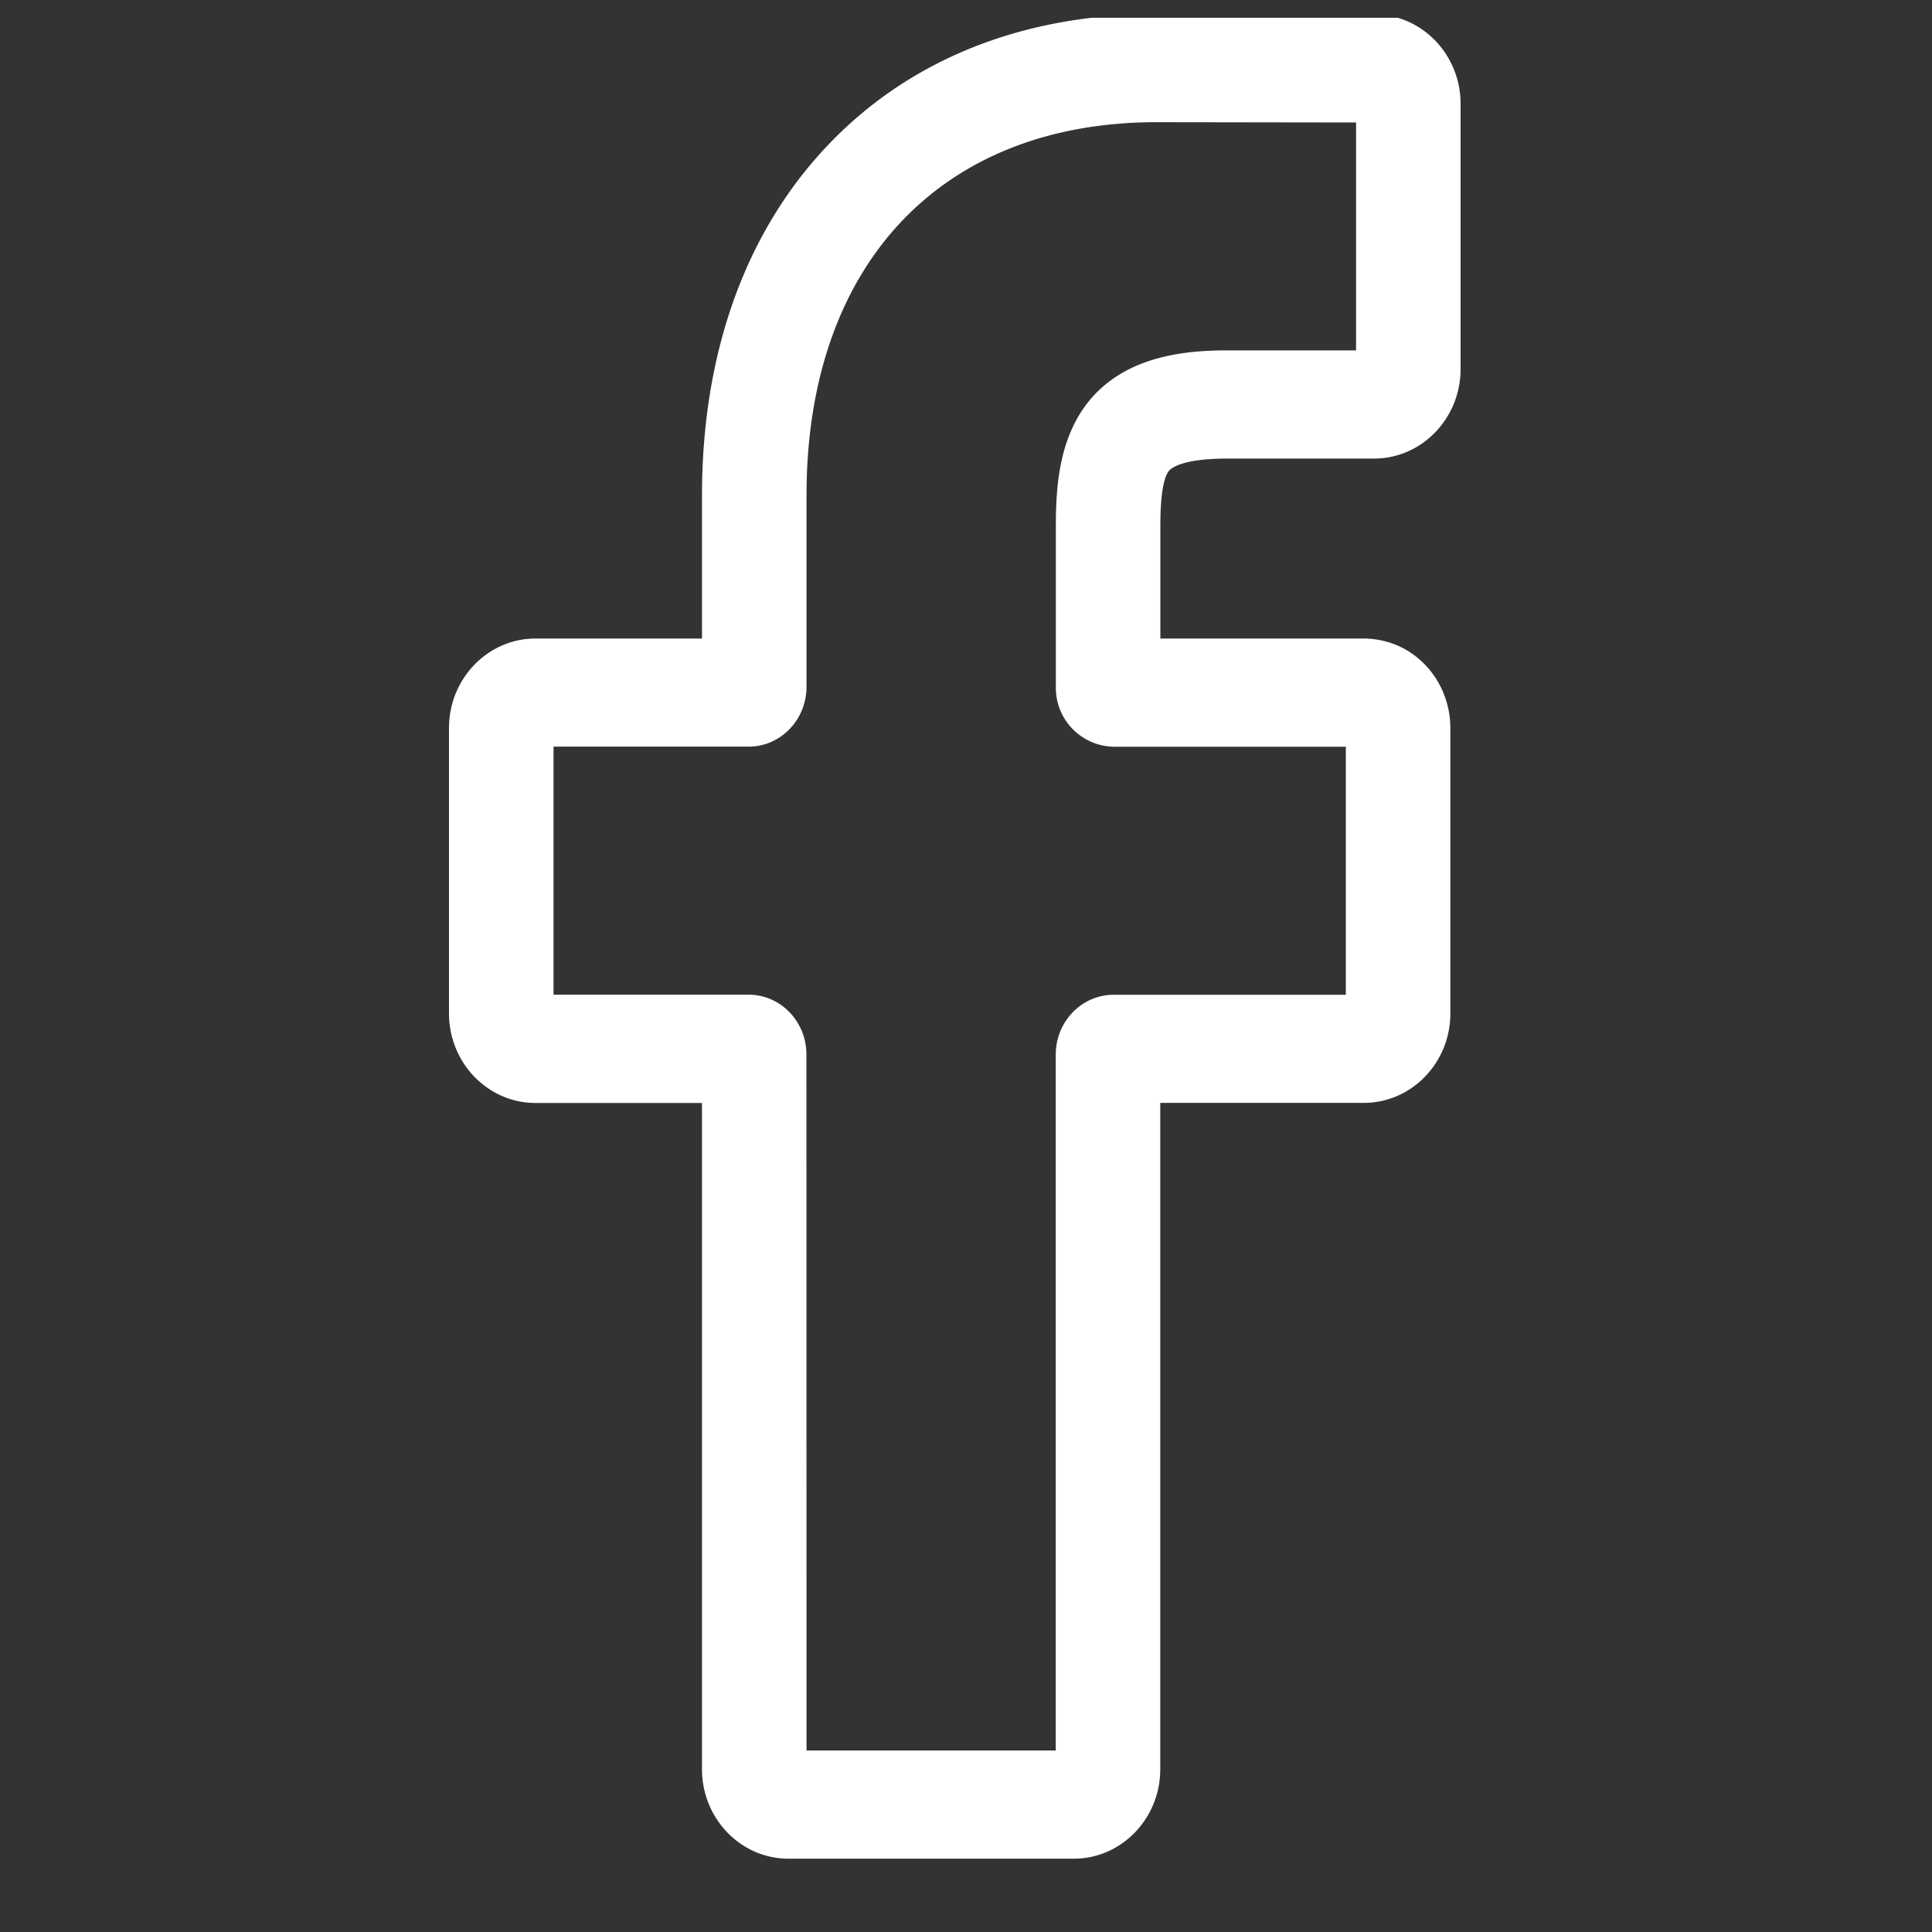 <svg xmlns="http://www.w3.org/2000/svg" width="20" height="20" fill="none"><rect width="100%" height="100%" fill="#333333" stroke="none"/><g clip-path="url(#a)"><path fill="#fff" d="M11.116 19.241H8.162c-.494 0-.895-.415-.895-.926v-6.897H5.543c-.493 0-.895-.416-.895-.927V7.536c0-.51.402-.926.895-.926h1.724V5.13c0-1.468.445-2.716 1.287-3.61C9.4.62 10.582.145 11.974.145l2.252.004c.493 0 .894.416.894.926V3.82c0 .511-.402.927-.895.927h-1.517c-.463 0-.58.096-.606.126-.041.048-.09.186-.09.567v1.17h2.099c.158 0 .311.04.443.116.284.164.46.475.46.81v2.956c0 .51-.402.925-.896.925h-2.107v6.898c0 .51-.401.926-.895.926m-2.767-1.12h2.58v-7.204c0-.341.269-.619.598-.619h2.405V7.73h-2.405a.61.61 0 0 1-.597-.618V5.44c0-.438.043-.935.361-1.31.386-.451.993-.503 1.417-.503h1.33V1.268l-2.066-.003c-2.235 0-3.623 1.48-3.623 3.864v1.98c0 .342-.268.62-.598.62H5.73v2.568H7.75c.33 0 .598.277.598.618zM14.224 1.27"/></g><defs><clipPath id="a"><path fill="#fff" d="M.667.184H19.08v19.095H.667z"/></clipPath></defs></svg>